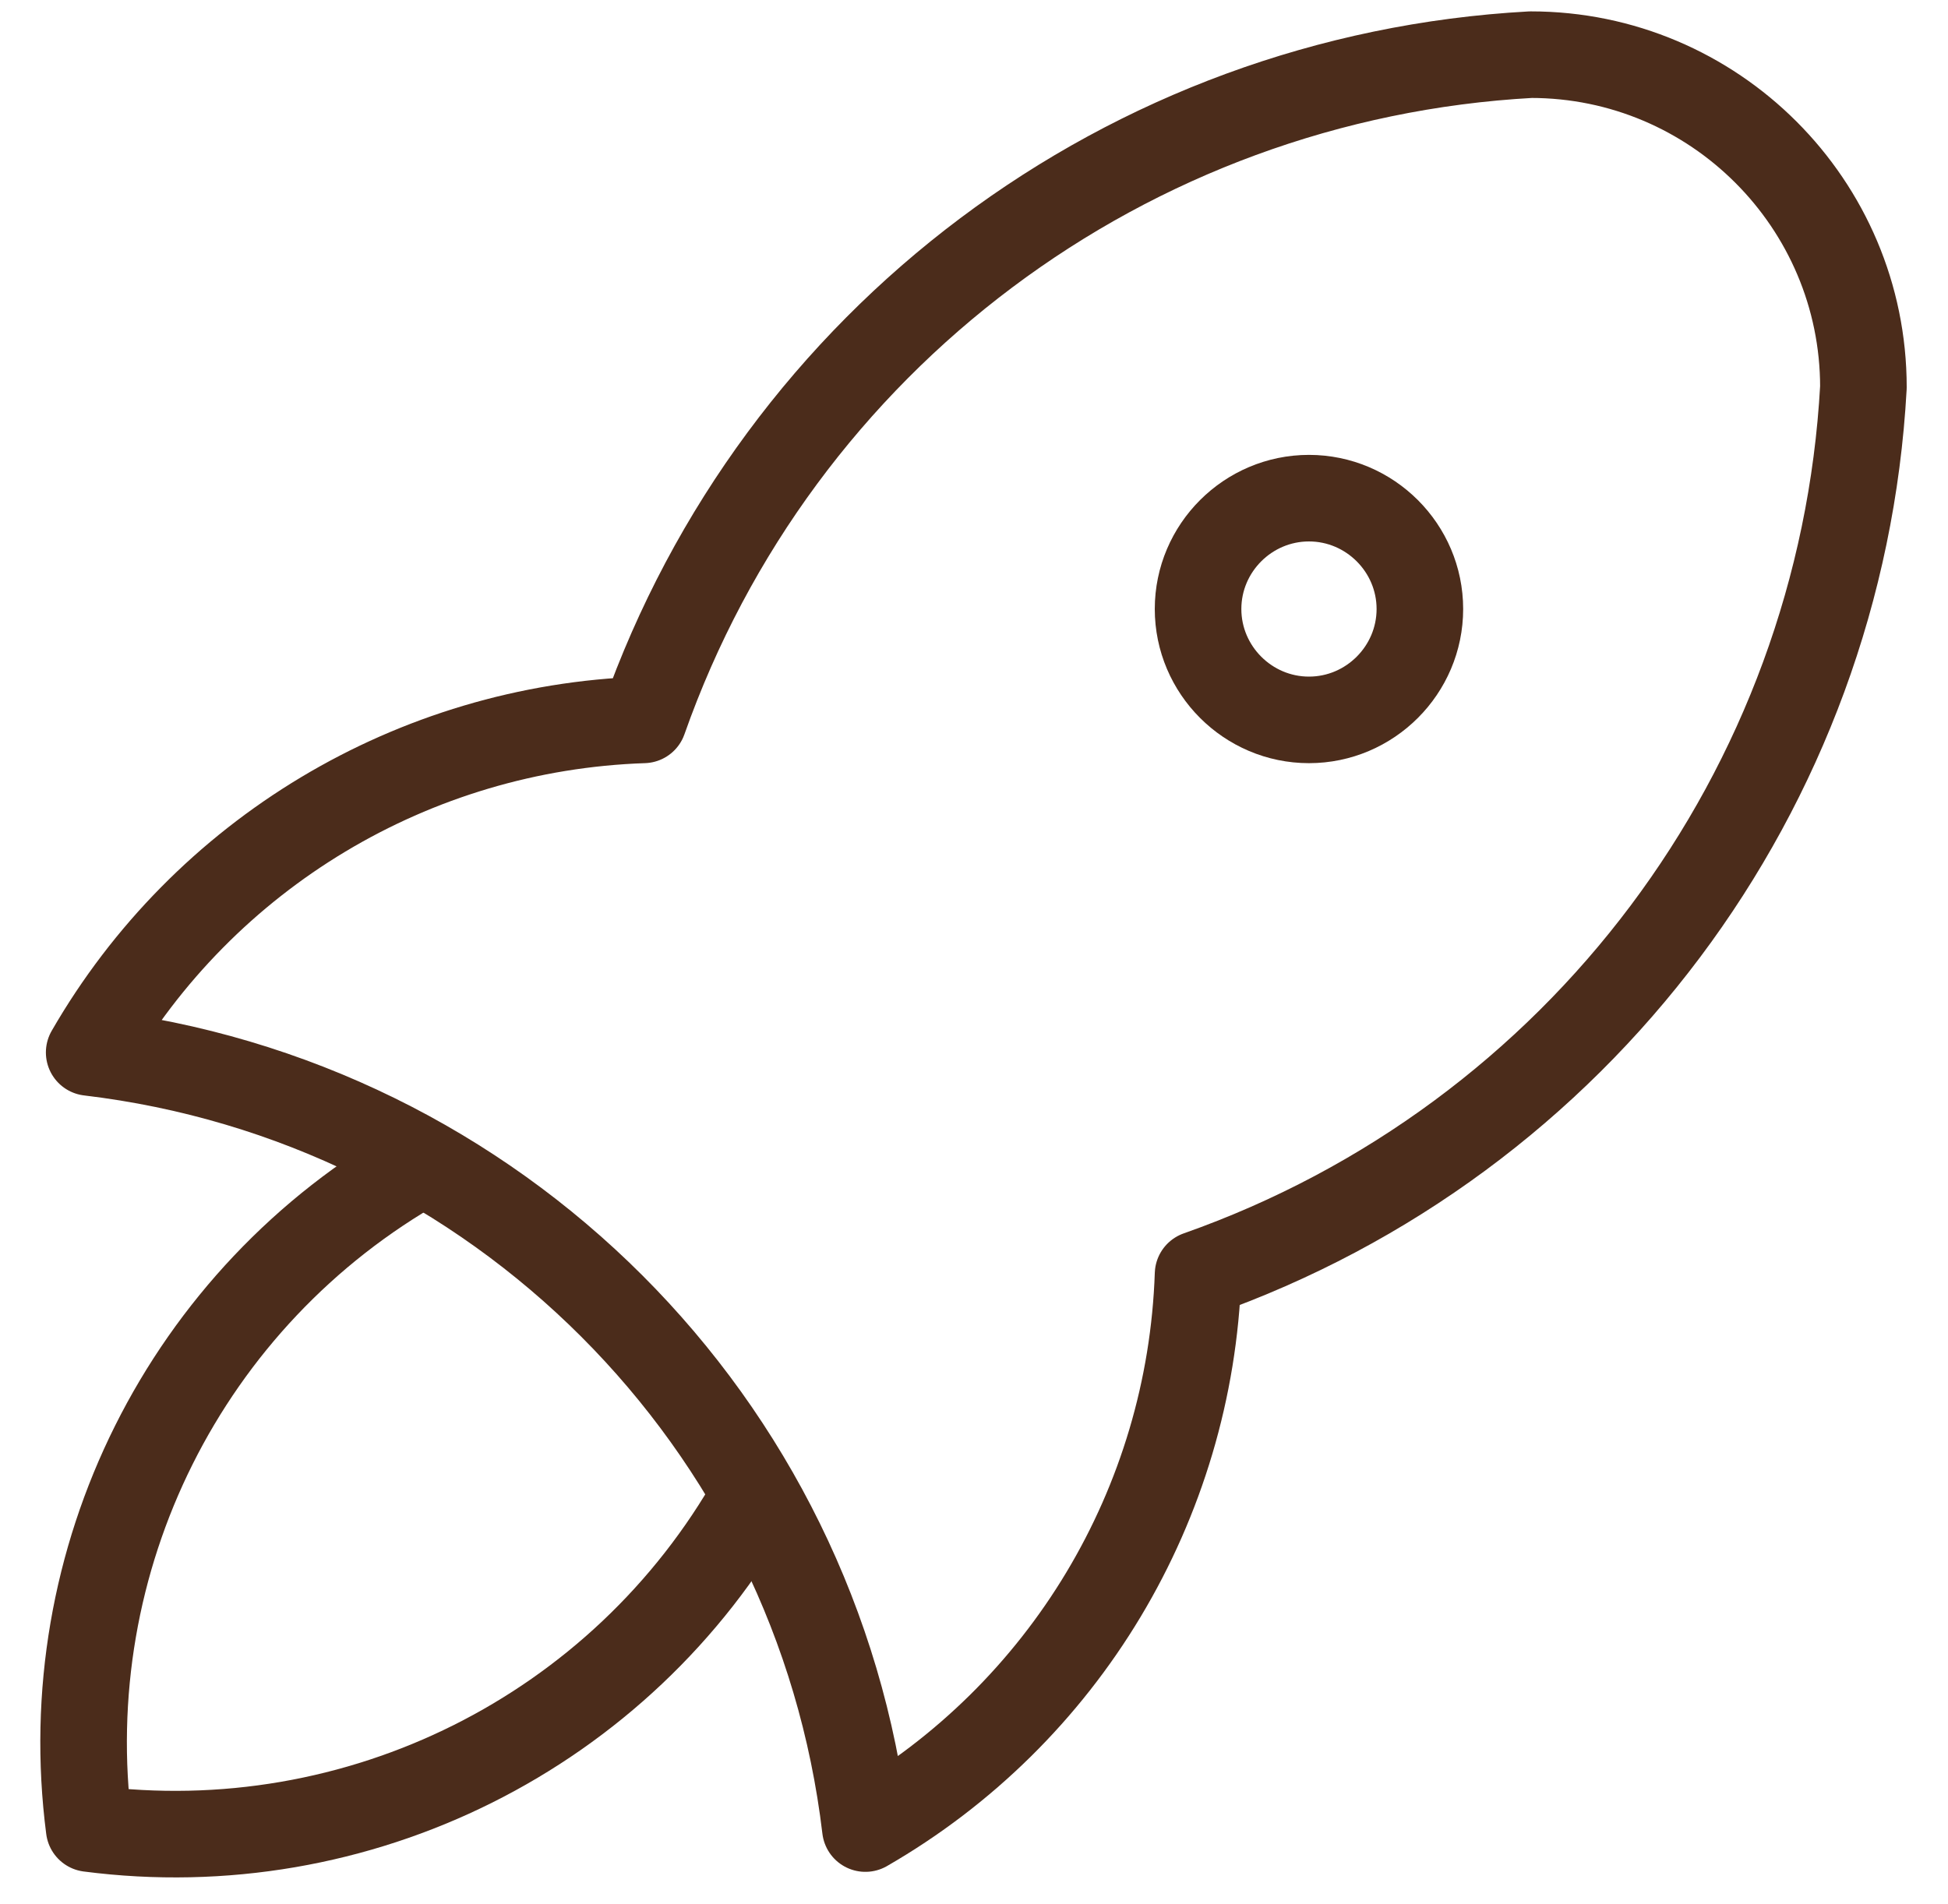 <svg xmlns="http://www.w3.org/2000/svg" fill="none" viewBox="0 0 45 44" height="44" width="45">
<path stroke-linejoin="round" stroke-linecap="round" stroke-width="2" stroke="#4B2C1B" d="M2.06 24.317C11.461 25.432 18.877 32.848 19.991 42.249C24.589 39.598 27.497 34.756 27.676 29.441C36.475 26.341 42.534 18.259 43.046 8.948C43.046 4.708 39.601 1.263 35.361 1.263C26.05 1.775 17.968 7.833 14.868 16.633C9.553 16.812 4.711 19.719 2.06 24.317Z"></path>
<path stroke-linejoin="round" stroke-linecap="round" stroke-width="2" stroke="#4B2C1B" d="M9.745 26.879C4.288 29.953 1.253 36.037 2.06 42.249C8.272 43.056 14.356 40.021 17.43 34.564"></path>
<path stroke-linejoin="round" stroke-linecap="round" stroke-width="2" stroke="#4B2C1B" d="M32.8 14.071C32.8 15.48 31.647 16.633 30.238 16.633C28.829 16.633 27.676 15.48 27.676 14.071C27.676 12.662 28.829 11.51 30.238 11.51C31.647 11.51 32.8 12.662 32.8 14.071Z"></path>
</svg>
